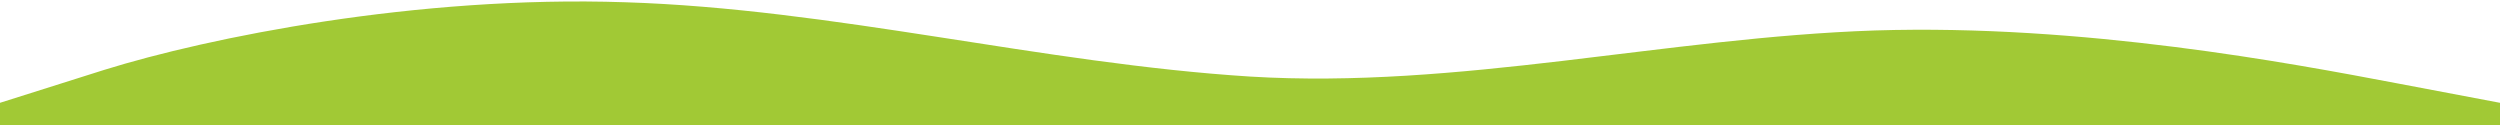 <svg width="1440" height="72" viewBox="0 0 1440 72" fill="none"
  xmlns="http://www.w3.org/2000/svg">
  <path d="M0 59.22L60 40.263C120 21.59 240 -2.75 360 1.297C480 5.06 600 36.5 720 44.097C840 51.41 960 21.59 1080 17.543C1200 13.78 1320 36.5 1380 47.86L1440 59.22V72H1380C1320 72 1200 72 1080 72C960 72 840 72 720 72C600 72 480 72 360 72C240 72 120 72 60 72H0V59.22Z" fill="#A1C935"/>
</svg>
